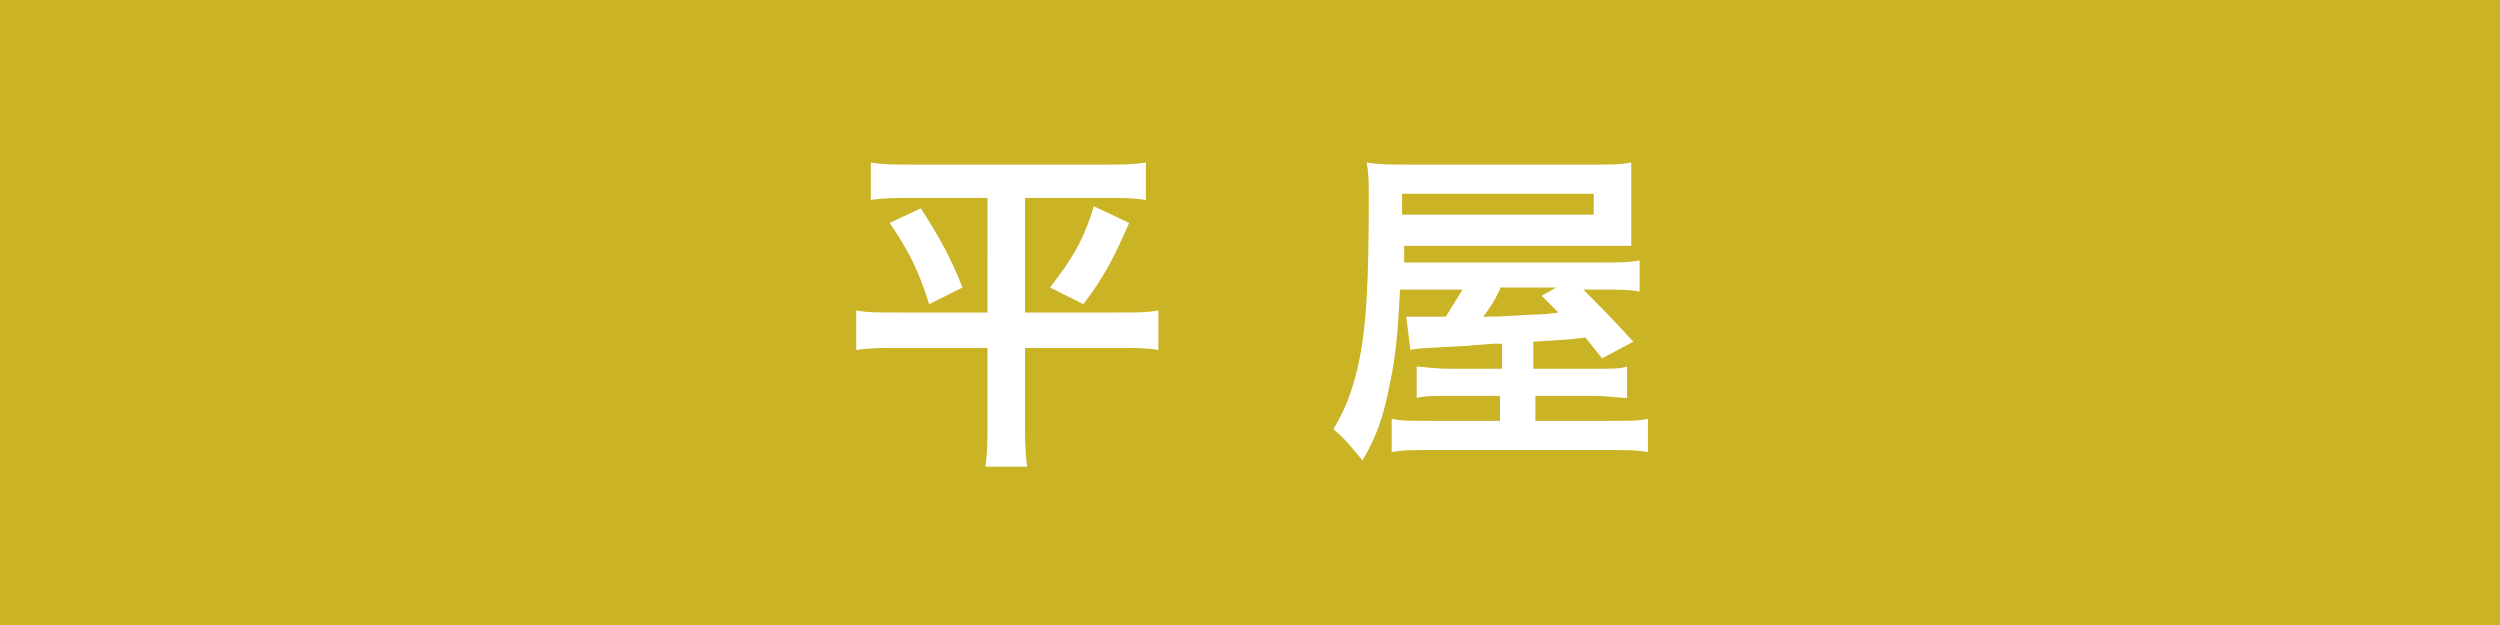<?xml version="1.0" encoding="utf-8"?>
<!-- Generator: Adobe Illustrator 16.0.0, SVG Export Plug-In . SVG Version: 6.00 Build 0)  -->
<!DOCTYPE svg PUBLIC "-//W3C//DTD SVG 1.1//EN" "http://www.w3.org/Graphics/SVG/1.1/DTD/svg11.dtd">
<svg version="1.1" id="レイヤー_1" xmlns="http://www.w3.org/2000/svg" xmlns:xlink="http://www.w3.org/1999/xlink" x="0px"
	 y="0px" width="120px" height="30px" viewBox="0 0 120 30" style="enable-background:new 0 0 120 30;" xml:space="preserve">
<style type="text/css">
<![CDATA[
	.st0{fill:#FFFFFF;}
	.st1{fill:#CAB324;}
]]>
</style>
<g>
	<g>
		<rect class="st1" width="120" height="30"/>
	</g>
	<g>
		<g>
			<path class="st0" d="M43.8,9.5c-0.8,0-1.4,0-2,0.1V7.8c0.6,0.1,1.1,0.1,2,0.1H53c0.9,0,1.4,0,2-0.1v1.8c-0.6-0.1-1.1-0.1-2-0.1
				h-3.8V15h4.5c0.9,0,1.4,0,1.9-0.1v1.9c-0.5-0.1-1.2-0.1-2-0.1h-4.4v3.6c0,0.7,0,1.3,0.1,2.1h-2c0.1-0.7,0.1-1.3,0.1-2.1v-3.6
				h-4.3c-0.8,0-1.4,0-2,0.1v-1.9c0.5,0.1,1,0.1,2,0.1h4.3V9.5H43.8z M44.2,10c0.9,1.4,1.4,2.3,2,3.8l-1.6,0.8
				c-0.5-1.6-1-2.6-1.9-3.9L44.2,10z M54.2,10.7c-0.7,1.6-1.2,2.6-2.2,3.9l-1.6-0.8c1-1.3,1.6-2.2,2.1-3.9L54.2,10.7z"/>
			<path class="st0" d="M71.7,16.5c-0.1,0-0.1,0-1.3,0.1c-1.6,0.1-2.4,0.1-2.7,0.2l-0.2-1.6c0.4,0,0.4,0,0.7,0c0.6,0,1,0,1.2,0
				c0.3-0.5,0.5-0.8,0.8-1.3h-3c-0.1,2-0.2,3.2-0.5,4.6c-0.3,1.5-0.6,2.4-1.3,3.6c-0.5-0.6-0.8-1-1.4-1.5c0.6-1,0.9-1.8,1.2-3.1
				c0.4-1.8,0.5-4.1,0.5-7.9c0-0.8,0-1.3-0.1-1.8c0.6,0.1,1.1,0.1,2.1,0.1h8.8c0.8,0,1.3,0,1.8-0.1c0,0.5,0,0.7,0,1.3v1.5
				c0,0.5,0,0.7,0,1.2c-0.6,0-1,0-1.7,0h-9.2l0,0.8h9.4c1,0,1.4,0,1.9-0.1V14c-0.5-0.1-0.9-0.1-1.7-0.1h-1c0.6,0.6,1.3,1.3,2.4,2.5
				l-1.5,0.8l-0.8-1c-0.8,0.1-0.8,0.1-2.5,0.2v1.3h2.9c1,0,1.2,0,1.6-0.1v1.5c-0.5,0-0.9-0.1-1.6-0.1h-2.8v1.2h3.5
				c1.1,0,1.5,0,1.9-0.1v1.6c-0.5-0.1-1.1-0.1-2.1-0.1h-8.2c-0.9,0-1.5,0-2,0.1v-1.6c0.4,0.1,0.9,0.1,1.9,0.1h3.3v-1.2h-2.4
				c-0.7,0-1.2,0-1.6,0.1v-1.5c0.4,0,0.7,0.1,1.7,0.1h2.4V16.5z M76.5,10.3v-1h-9.2v1H76.5z M72,13.9c-0.3,0.6-0.5,0.9-0.8,1.3
				c1.3,0,2.1-0.1,2.4-0.1c0.1,0,0.5,0,1.2-0.1c-0.3-0.3-0.4-0.4-0.8-0.8l0.7-0.4H72z"/>
		</g>
	</g>
</g>
</svg>
